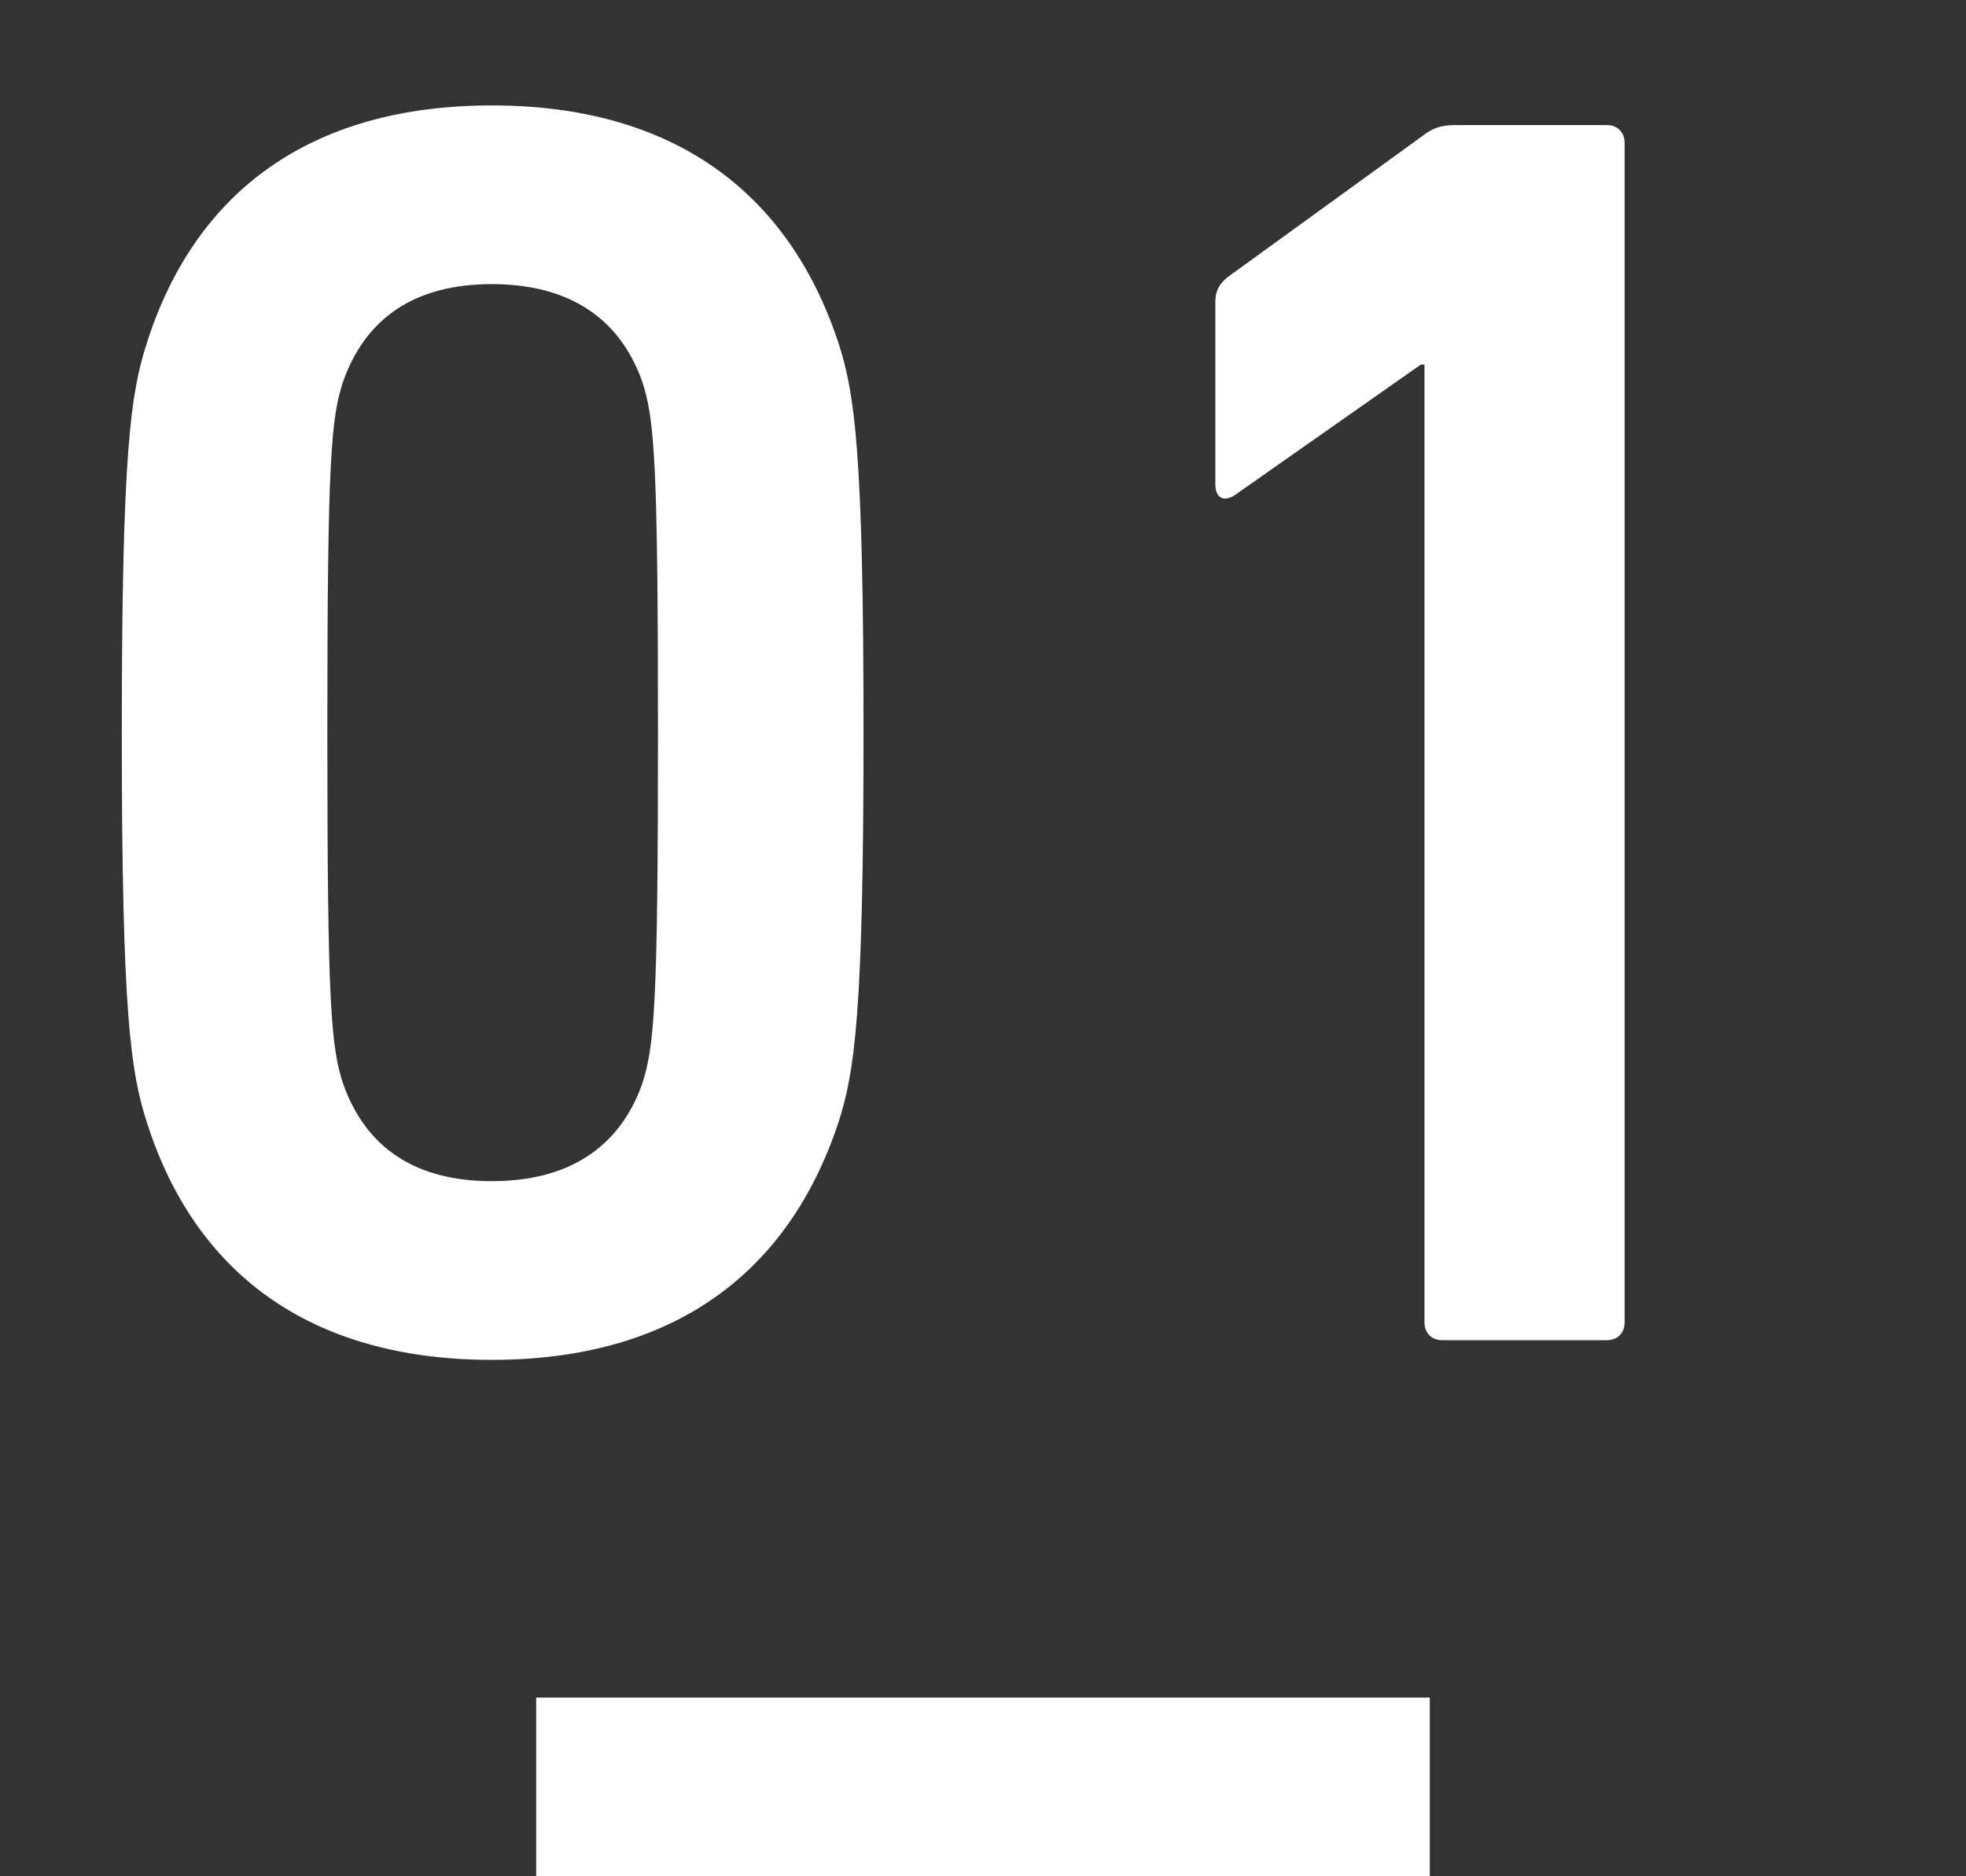 <svg width="22" height="21" viewBox="0 0 22 21" fill="none" xmlns="http://www.w3.org/2000/svg">
<rect x="0" y="0" width="22" height="21" fill="#333333" stroke="none"/>
<path d="M1.643 12.56C1.463 12 1.363 11.36 1.363 8.2C1.363 5.04 1.463 4.4 1.643 3.84C2.183 2.14 3.483 1.18 5.503 1.18C7.523 1.18 8.823 2.14 9.383 3.84C9.563 4.4 9.663 5.04 9.663 8.2C9.663 11.36 9.563 12 9.383 12.56C8.823 14.26 7.523 15.22 5.503 15.22C3.483 15.22 2.183 14.26 1.643 12.56ZM3.843 12.14C4.103 12.86 4.663 13.22 5.503 13.22C6.343 13.22 6.923 12.86 7.183 12.14C7.323 11.72 7.363 11.26 7.363 8.2C7.363 5.14 7.323 4.68 7.183 4.26C6.923 3.54 6.343 3.18 5.503 3.18C4.663 3.18 4.103 3.54 3.843 4.26C3.703 4.68 3.663 5.14 3.663 8.2C3.663 11.26 3.703 11.72 3.843 12.14ZM15.94 14.8V4.08H15.9L13.82 5.54C13.7 5.62 13.6 5.58 13.6 5.42V3.38C13.6 3.26 13.64 3.18 13.74 3.1L15.92 1.52C16.02 1.44 16.12 1.4 16.28 1.4H17.98C18.1 1.4 18.18 1.48 18.18 1.6V14.8C18.18 14.92 18.1 15 17.98 15H16.14C16.02 15 15.94 14.92 15.94 14.8Z" fill="white"/>
<rect x="6" y="19" width="10" height="2" fill="white"/>
</svg>
